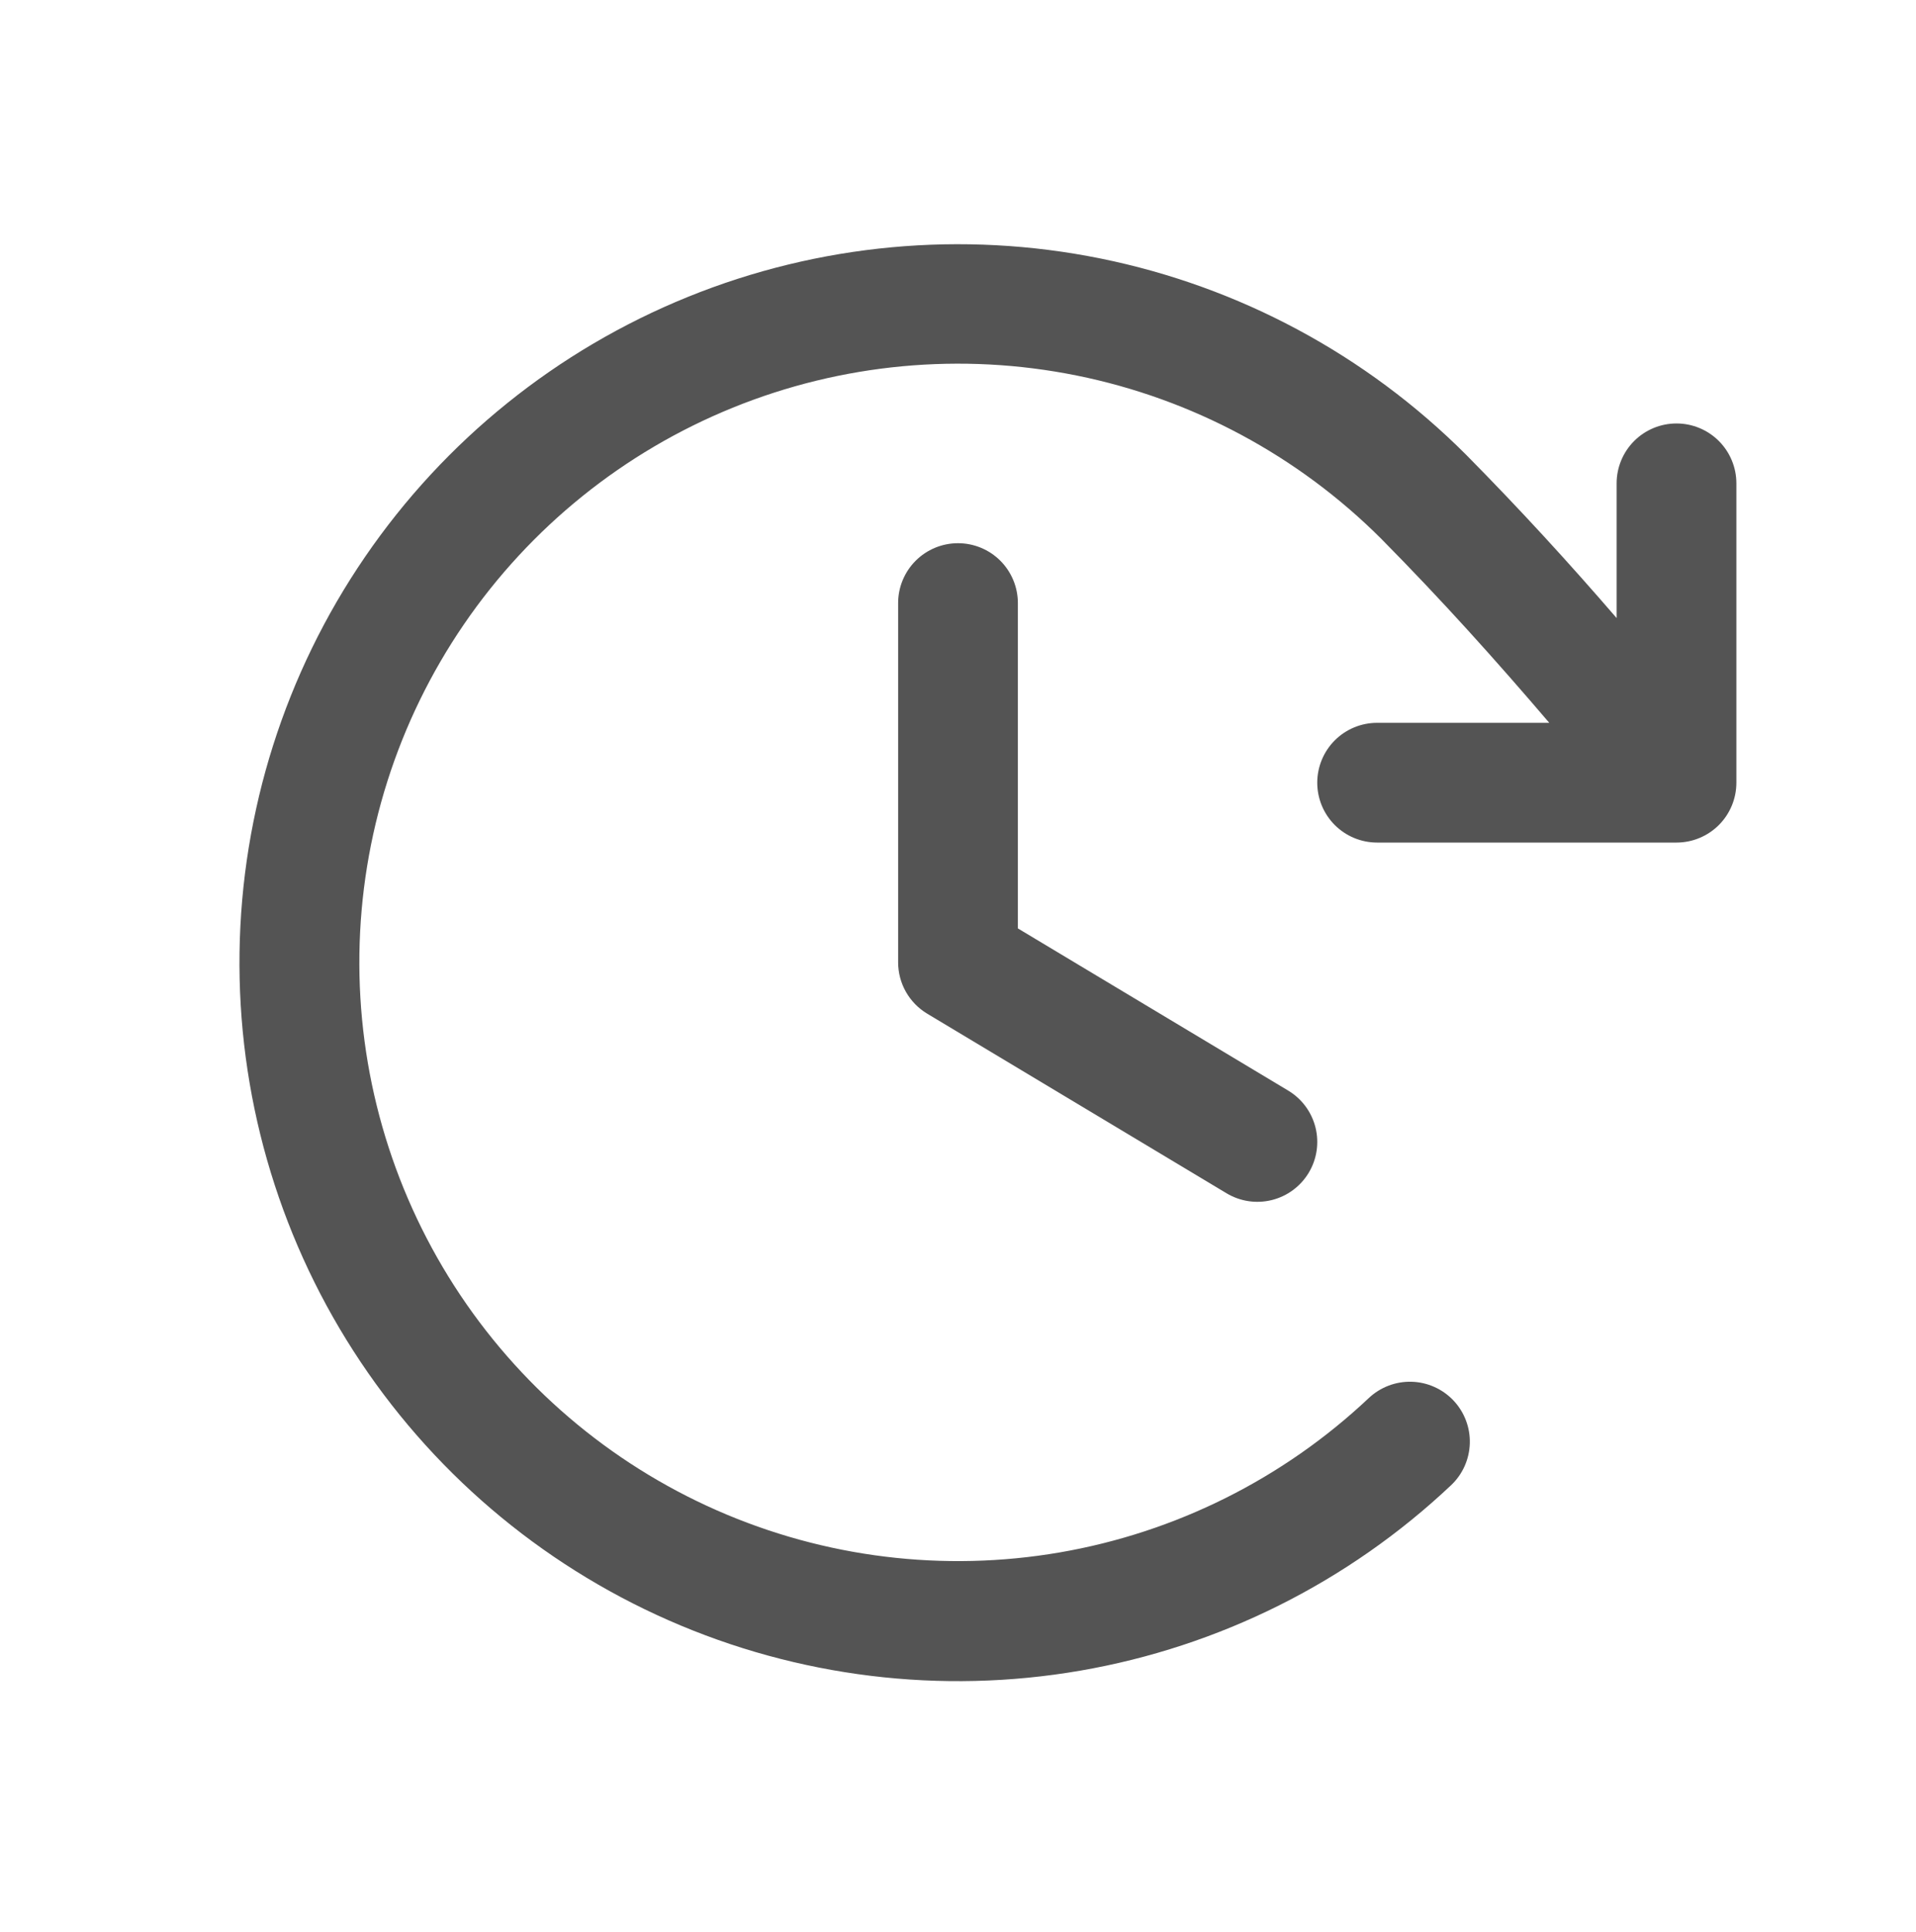 <svg width="120" height="121" viewBox="0 0 120 121" fill="none" xmlns="http://www.w3.org/2000/svg">
<path d="M63.75 37.773V58.15L80.681 68.308C81.534 68.82 82.148 69.65 82.389 70.615C82.63 71.58 82.478 72.602 81.966 73.454C81.453 74.307 80.623 74.922 79.658 75.162C78.693 75.403 77.672 75.251 76.819 74.739L58.069 63.489C57.514 63.155 57.055 62.684 56.736 62.12C56.417 61.557 56.25 60.92 56.25 60.273V37.773C56.25 36.779 56.645 35.825 57.348 35.121C58.052 34.418 59.005 34.023 60 34.023C60.995 34.023 61.948 34.418 62.652 35.121C63.355 35.825 63.75 36.779 63.75 37.773ZM105 26.523C104.005 26.523 103.052 26.918 102.348 27.621C101.645 28.325 101.25 29.279 101.25 30.273V38.711C98.273 35.261 95.236 31.937 91.819 28.478C85.565 22.223 77.607 17.95 68.938 16.193C60.27 14.436 51.276 15.272 43.08 18.597C34.884 21.922 27.85 27.588 22.856 34.889C17.862 42.189 15.13 50.798 15.002 59.642C14.873 68.486 17.354 77.172 22.134 84.614C26.913 92.056 33.78 97.924 41.876 101.486C49.972 105.048 58.938 106.145 67.654 104.64C76.369 103.135 84.448 99.095 90.881 93.025C91.24 92.686 91.528 92.28 91.729 91.83C91.93 91.38 92.041 90.895 92.055 90.403C92.069 89.91 91.986 89.419 91.81 88.959C91.635 88.498 91.37 88.077 91.031 87.718C90.693 87.36 90.287 87.072 89.837 86.871C89.387 86.669 88.902 86.558 88.409 86.544C87.916 86.531 87.426 86.614 86.965 86.79C86.505 86.965 86.083 87.23 85.725 87.568C80.363 92.622 73.63 95.984 66.369 97.234C59.108 98.484 51.639 97.567 44.895 94.598C38.151 91.629 32.432 86.739 28.451 80.539C24.47 74.339 22.403 67.103 22.51 59.736C22.616 52.368 24.891 45.195 29.05 39.113C33.208 33.03 39.067 28.308 45.893 25.535C52.72 22.762 60.212 22.061 67.435 23.521C74.657 24.98 81.289 28.535 86.503 33.742C90.319 37.604 93.661 41.326 97.031 45.273H86.25C85.255 45.273 84.302 45.668 83.598 46.371C82.895 47.075 82.5 48.029 82.5 49.023C82.5 50.018 82.895 50.971 83.598 51.675C84.302 52.378 85.255 52.773 86.25 52.773H105C105.995 52.773 106.948 52.378 107.652 51.675C108.355 50.971 108.75 50.018 108.75 49.023V30.273C108.75 29.279 108.355 28.325 107.652 27.621C106.948 26.918 105.995 26.523 105 26.523Z" fill="#545454"/>
</svg>
